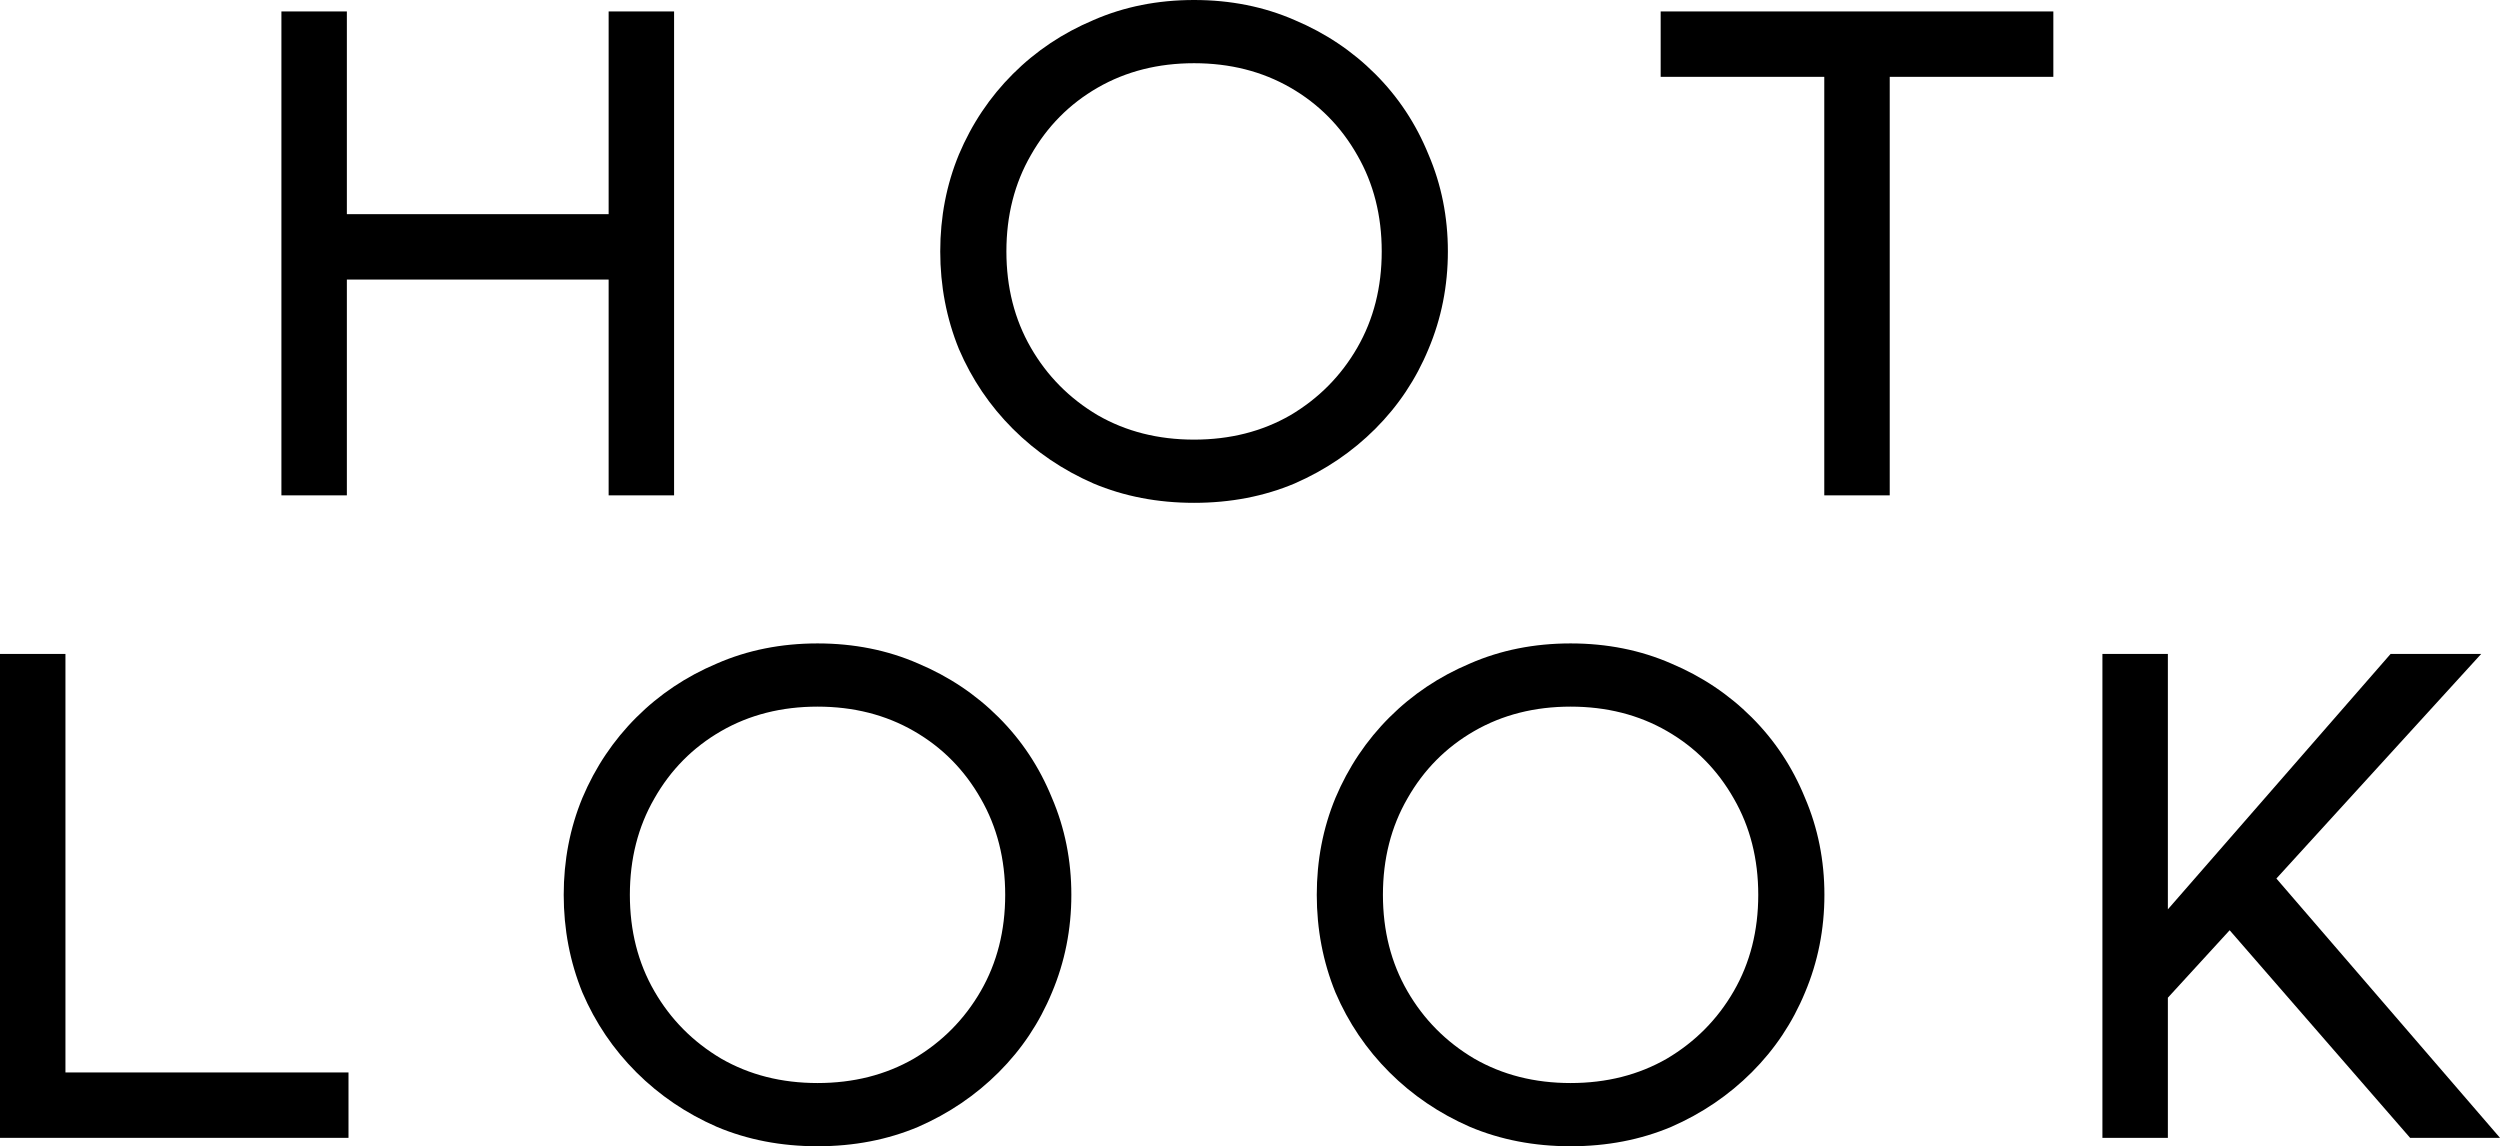 <?xml version="1.0" encoding="UTF-8"?> <svg xmlns="http://www.w3.org/2000/svg" width="1241" height="569" viewBox="0 0 1241 569" fill="none"><path d="M592.732 0C610.816 0 627.472 3.328 642.701 9.984C657.93 16.403 671.255 25.317 682.676 36.728C694.098 48.139 702.902 61.451 709.089 76.665C715.513 91.642 718.726 107.688 718.726 124.804C718.726 141.92 715.513 158.085 709.089 173.299C702.902 188.276 694.098 201.469 682.676 212.88C671.255 224.291 657.93 233.324 642.701 239.98C627.472 246.399 610.816 249.608 592.732 249.608C574.647 249.608 557.991 246.399 542.762 239.98C527.534 233.324 514.208 224.291 502.787 212.88C491.365 201.469 482.442 188.276 476.017 173.299C469.831 158.085 466.737 141.92 466.737 124.804C466.737 107.688 469.831 91.642 476.017 76.665C482.442 61.451 491.365 48.139 502.787 36.728C514.208 25.317 527.534 16.403 542.762 9.984C557.991 3.328 574.647 0 592.732 0ZM592.732 31.379C574.885 31.379 558.943 35.421 544.904 43.503C530.865 51.586 519.8 62.759 511.71 77.022C503.62 91.047 499.574 106.975 499.574 124.804C499.574 142.633 503.62 158.561 511.71 172.586C519.8 186.612 530.865 197.785 544.904 206.105C558.943 214.188 574.885 218.229 592.732 218.229C610.578 218.229 626.52 214.188 640.559 206.105C654.598 197.785 665.663 186.612 673.753 172.586C681.844 158.561 685.889 142.633 685.889 124.804C685.889 106.975 681.844 91.047 673.753 77.022C665.663 62.759 654.598 51.586 640.559 43.503C626.52 35.421 610.578 31.379 592.732 31.379Z" fill="black"></path><path d="M405.822 319.392C423.907 319.392 440.563 322.72 455.792 329.376C471.021 335.795 484.346 344.709 495.767 356.12C507.189 367.531 515.993 380.843 522.18 396.057C528.604 411.034 531.817 427.08 531.817 444.196C531.817 461.312 528.604 477.477 522.18 492.691C515.993 507.668 507.189 520.861 495.767 532.272C484.346 543.683 471.021 552.716 455.792 559.372C440.563 565.791 423.907 569 405.822 569C387.738 569 371.082 565.791 355.853 559.372C340.624 552.716 327.299 543.683 315.878 532.272C304.456 520.861 295.533 507.668 289.108 492.691C282.922 477.477 279.828 461.312 279.828 444.196C279.828 427.08 282.922 411.034 289.108 396.057C295.533 380.843 304.456 367.531 315.878 356.12C327.299 344.709 340.624 335.795 355.853 329.376C371.082 322.72 387.738 319.392 405.822 319.392ZM405.822 350.771C387.976 350.771 372.034 354.812 357.995 362.895C343.956 370.978 332.891 382.15 324.801 396.414C316.71 410.439 312.665 426.367 312.665 444.196C312.665 462.025 316.71 477.952 324.801 491.978C332.891 506.004 343.956 517.177 357.995 525.497C372.034 533.579 387.976 537.621 405.822 537.621C423.669 537.621 439.611 533.579 453.65 525.497C467.689 517.177 478.754 506.004 486.844 491.978C494.934 477.952 498.98 462.025 498.98 444.196C498.98 426.367 494.934 410.439 486.844 396.414C478.754 382.15 467.689 370.978 453.65 362.895C439.611 354.812 423.669 350.771 405.822 350.771Z" fill="black"></path><path d="M779.641 319.392C797.725 319.392 814.381 322.72 829.61 329.376C844.839 335.795 858.164 344.709 869.586 356.12C881.007 367.531 889.811 380.843 895.998 396.057C902.422 411.034 905.635 427.08 905.635 444.196C905.635 461.312 902.422 477.477 895.998 492.691C889.811 507.668 881.007 520.861 869.586 532.272C858.164 543.683 844.839 552.716 829.61 559.372C814.381 565.791 797.725 569 779.641 569C761.557 569 744.9 565.791 729.671 559.372C714.443 552.716 701.117 543.683 689.696 532.272C678.274 520.861 669.351 507.668 662.927 492.691C656.74 477.477 653.647 461.312 653.647 444.196C653.647 427.08 656.74 411.034 662.927 396.057C669.351 380.843 678.274 367.531 689.696 356.12C701.117 344.709 714.443 335.795 729.671 329.376C744.9 322.72 761.557 319.392 779.641 319.392ZM779.641 350.771C761.795 350.771 745.852 354.812 731.813 362.895C717.774 370.978 706.709 382.15 698.619 396.414C690.529 410.439 686.484 426.367 686.484 444.196C686.484 462.025 690.529 477.952 698.619 491.978C706.709 506.004 717.774 517.177 731.813 525.497C745.852 533.579 761.795 537.621 779.641 537.621C797.487 537.621 813.429 533.579 827.468 525.497C841.507 517.177 852.572 506.004 860.662 491.978C868.753 477.952 872.798 462.025 872.798 444.196C872.798 426.367 868.753 410.439 860.662 396.414C852.572 382.15 841.507 370.978 827.468 362.895C813.429 354.812 797.487 350.771 779.641 350.771Z" fill="black"></path><path d="M32.487 324.614H0V564.828H172.993V532.366H32.487V324.614Z" fill="black"></path><path d="M1043.64 324.614H1076.13V451.402L1186.69 324.614H1231.66L1130 436.101L1241 564.827H1196.38L1106.8 461.775L1076.13 495.264V564.828H1043.64V324.614Z" fill="black"></path><path d="M824.355 5.681V38.142H905.572V245.895H938.059V38.142H1019.28V5.681H824.355Z" fill="black"></path><path d="M139.694 5.681H172.181V106.311H302.128V5.681H334.615V245.895H302.128V138.772H172.181V245.895H139.694V5.681Z" fill="black"></path></svg> 